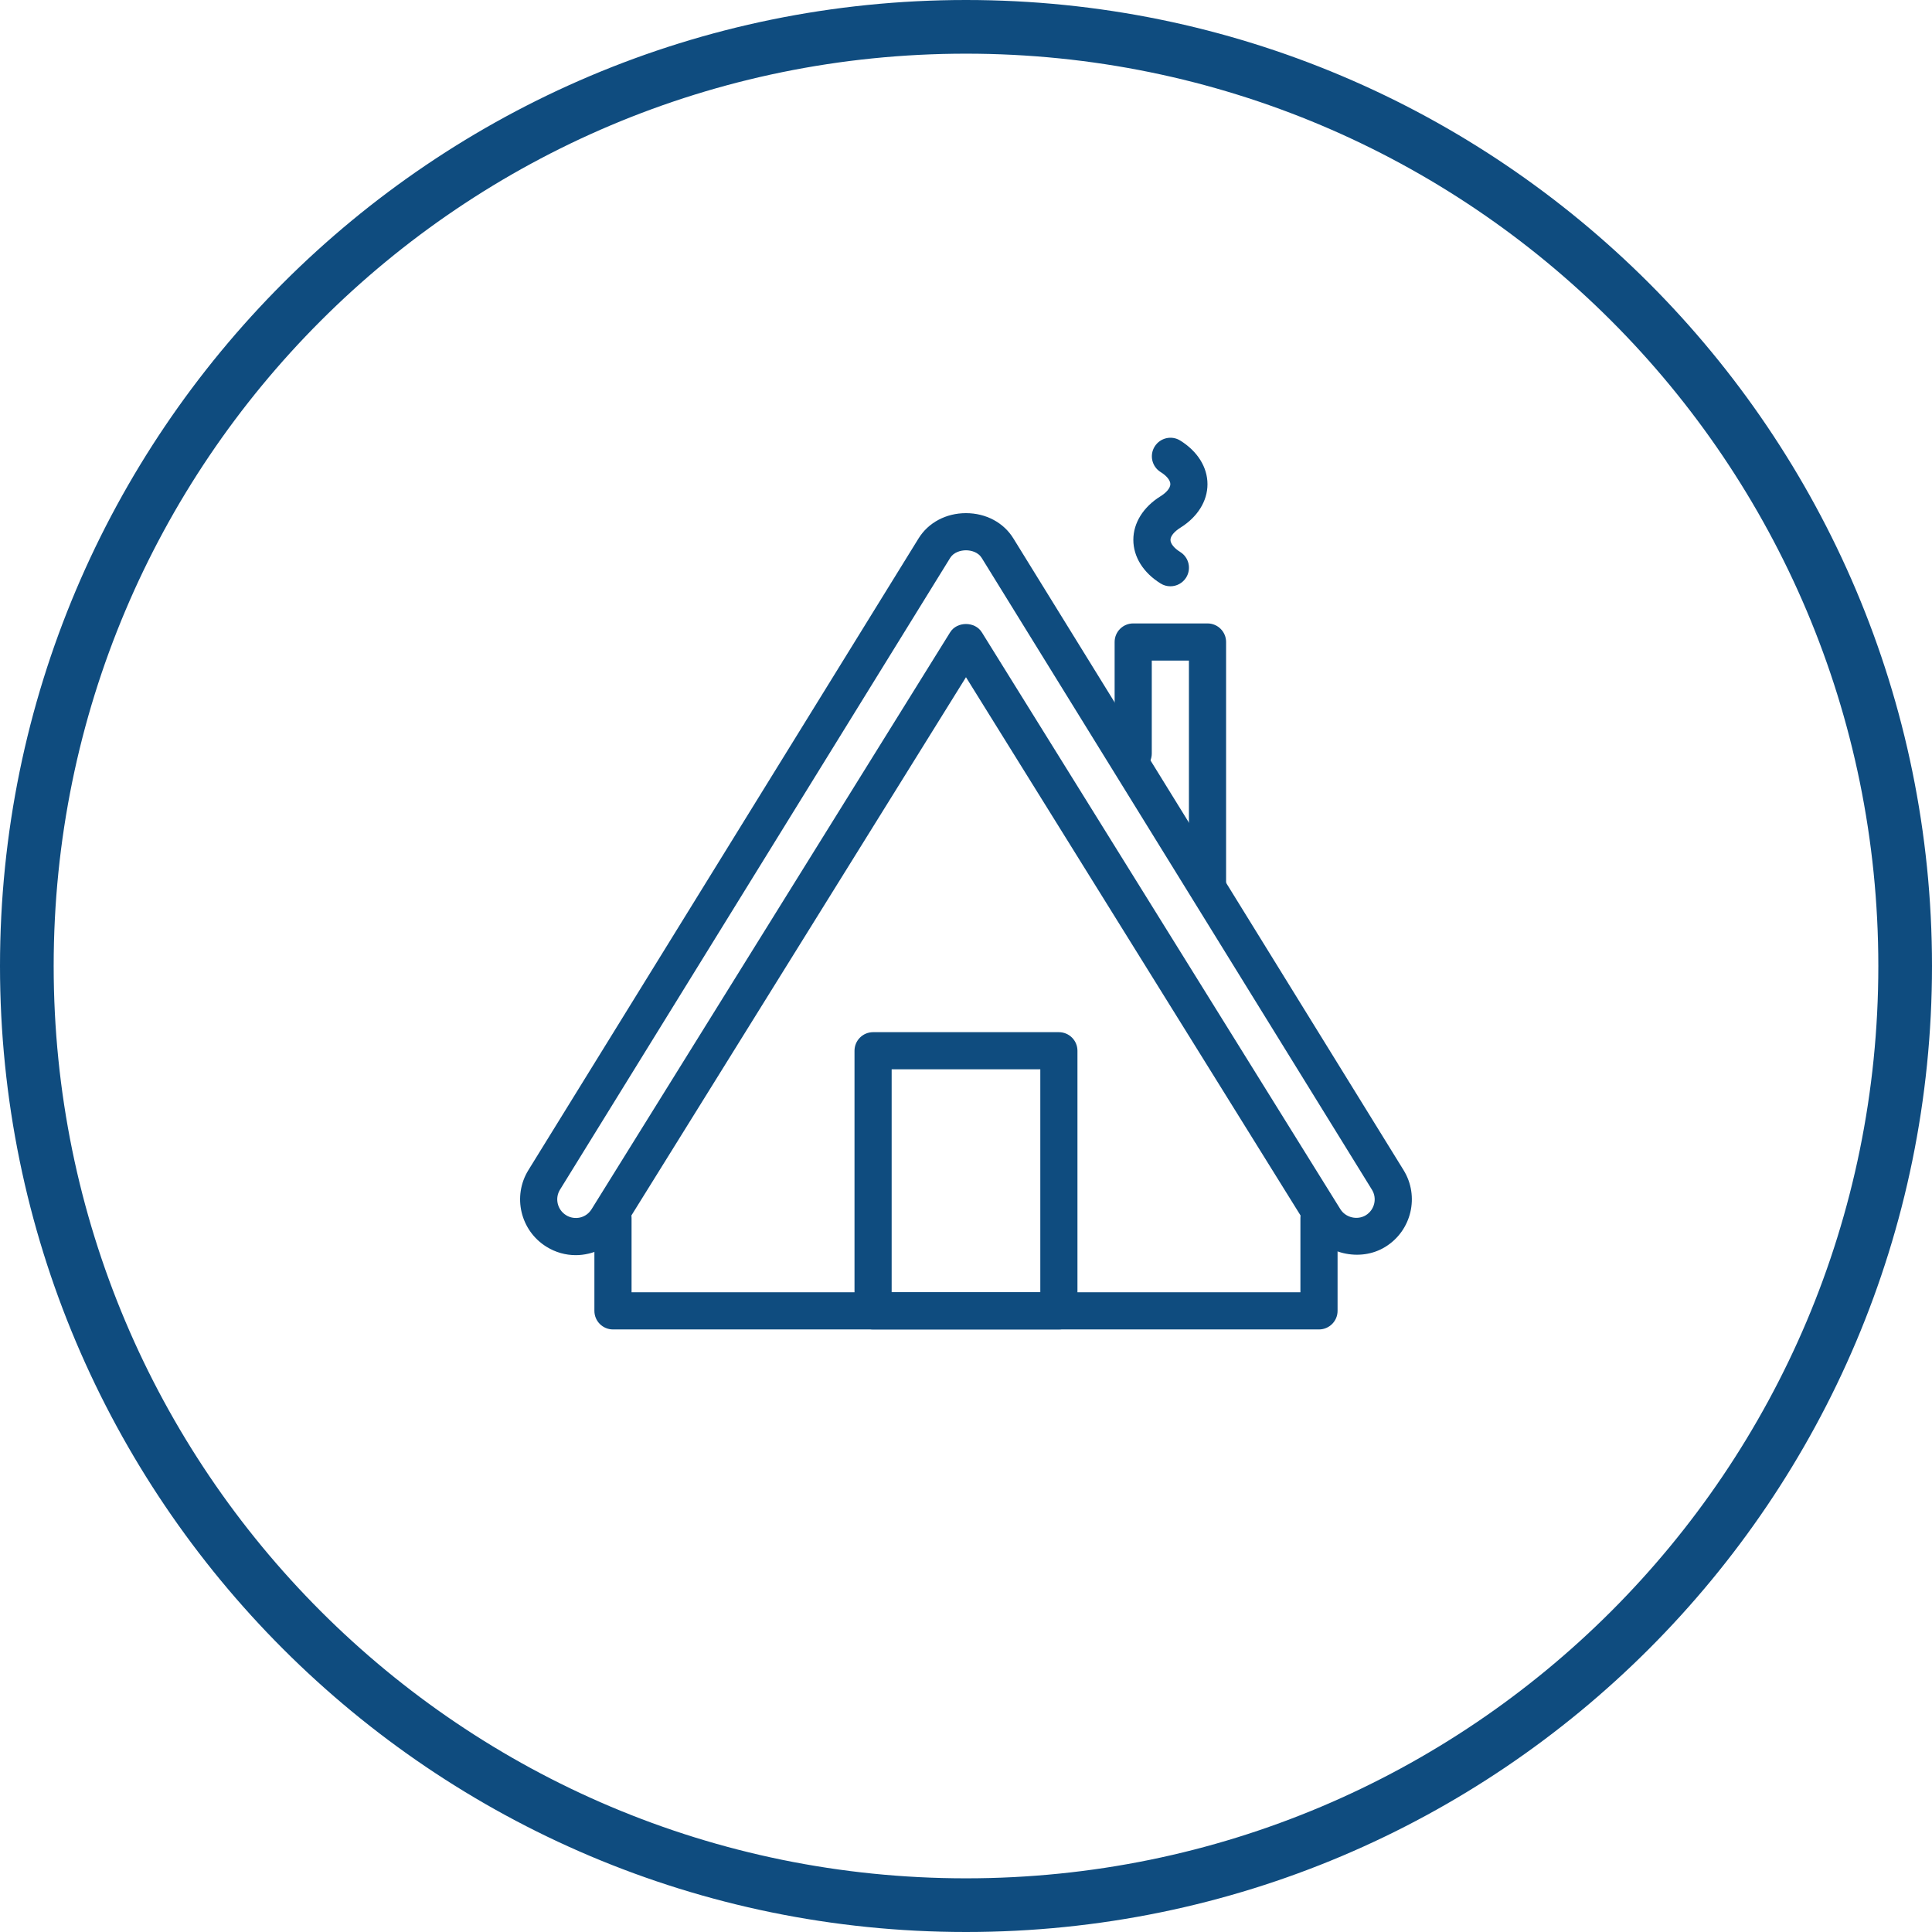 <svg xmlns="http://www.w3.org/2000/svg" xmlns:xlink="http://www.w3.org/1999/xlink" width="500" viewBox="0 0 375 375" height="500" preserveAspectRatio="xMidYMid meet"><defs><clipPath id="90f967ad19"><path d="M 100.949 99 L 274.199 99 L 274.199 244 L 100.949 244 Z M 100.949 99 " clip-rule="nonzero"></path></clipPath><clipPath id="9637a7a457"><path d="M 115 232 L 260 232 L 260 258.203 L 115 258.203 Z M 115 232 " clip-rule="nonzero"></path></clipPath><clipPath id="d946aa51f3"><path d="M 165 200 L 210 200 L 210 258.203 L 165 258.203 Z M 165 200 " clip-rule="nonzero"></path></clipPath><clipPath id="df486e8f6f"><path d="M 219 84.953 L 235 84.953 L 235 114 L 219 114 Z M 219 84.953 " clip-rule="nonzero"></path></clipPath></defs><path fill="#0f4c7f" d="M 187.5 0 C 84.008 0 0 84.008 0 187.5 C 0 290.992 84.008 375 187.5 375 C 290.992 375 375 290.992 375 187.5 C 375 84.008 290.992 0 187.5 0 Z M 187.5 10.418 C 285.363 10.418 364.582 89.637 364.582 187.5 C 364.582 285.363 285.363 364.582 187.5 364.582 C 89.637 364.582 10.418 285.363 10.418 187.5 C 10.418 89.637 89.637 10.418 187.5 10.418 Z M 187.5 10.418 " fill-opacity="1" fill-rule="nonzero"></path><g clip-path="url(#90f967ad19)"><path fill="#0f4c7f" d="M 111.754 243.625 C 109.77 243.625 107.809 243.078 106.074 241.996 C 101.012 238.867 99.426 232.195 102.562 227.117 L 178.293 104.504 C 180.191 101.434 183.625 99.602 187.496 99.602 C 191.371 99.602 194.809 101.434 196.699 104.512 L 272.43 227.117 C 275.566 232.195 273.98 238.871 268.91 242.004 C 263.984 245.062 257.047 243.395 254.023 238.477 L 187.496 131.445 L 120.961 238.488 C 119.449 240.941 117.066 242.668 114.246 243.328 C 113.418 243.523 112.582 243.625 111.754 243.625 Z M 187.496 106.812 C 186.449 106.812 185.102 107.203 184.43 108.285 L 108.703 230.902 C 107.648 232.59 108.184 234.82 109.871 235.863 C 110.684 236.379 111.66 236.527 112.598 236.32 C 113.535 236.094 114.32 235.527 114.832 234.695 L 184.43 122.715 C 185.758 120.59 189.234 120.59 190.562 122.715 L 260.156 234.688 C 261.172 236.34 263.457 236.891 265.117 235.871 C 266.805 234.82 267.34 232.598 266.285 230.91 L 190.555 108.301 C 189.891 107.203 188.543 106.812 187.496 106.812 Z M 187.496 106.812 " fill-opacity="1" fill-rule="nonzero"></path></g><g clip-path="url(#9637a7a457)"><path fill="#0f4c7f" d="M 256.016 258.043 L 118.98 258.043 C 116.988 258.043 115.371 256.426 115.371 254.438 L 115.371 236.406 C 115.371 234.414 116.988 232.801 118.98 232.801 C 120.969 232.801 122.586 234.414 122.586 236.406 L 122.586 250.832 L 252.41 250.832 L 252.41 236.406 C 252.41 234.414 254.023 232.801 256.016 232.801 C 258.004 232.801 259.621 234.414 259.621 236.406 L 259.621 254.438 C 259.621 256.426 258.004 258.043 256.016 258.043 Z M 256.016 258.043 " fill-opacity="1" fill-rule="nonzero"></path></g><g clip-path="url(#d946aa51f3)"><path fill="#0f4c7f" d="M 205.527 258.043 L 169.465 258.043 C 167.477 258.043 165.859 256.426 165.859 254.438 L 165.859 203.949 C 165.859 201.961 167.477 200.344 169.465 200.344 L 205.527 200.344 C 207.52 200.344 209.133 201.961 209.133 203.949 L 209.133 254.438 C 209.133 256.426 207.52 258.043 205.527 258.043 Z M 173.07 250.832 L 201.922 250.832 L 201.922 207.555 L 173.07 207.555 Z M 173.07 250.832 " fill-opacity="1" fill-rule="nonzero"></path></g><path fill="#0f4c7f" d="M 234.379 175.102 C 232.387 175.102 230.77 173.484 230.77 171.496 L 230.77 128.219 L 223.559 128.219 L 223.559 146.25 C 223.559 148.242 221.941 149.855 219.953 149.855 C 217.961 149.855 216.348 148.242 216.348 146.25 L 216.348 124.613 C 216.348 122.621 217.961 121.008 219.953 121.008 L 234.379 121.008 C 236.367 121.008 237.984 122.621 237.984 124.613 L 237.984 171.496 C 237.984 173.484 236.367 175.102 234.379 175.102 Z M 234.379 175.102 " fill-opacity="1" fill-rule="nonzero"></path><g clip-path="url(#df486e8f6f)"><path fill="#0f4c7f" d="M 227.172 113.797 C 226.516 113.797 225.852 113.621 225.262 113.246 C 221.898 111.156 219.98 108.066 219.98 104.781 C 219.98 101.496 221.906 98.41 225.262 96.32 C 226.449 95.578 227.164 94.703 227.164 93.969 C 227.164 93.238 226.457 92.359 225.273 91.625 C 223.586 90.57 223.066 88.352 224.129 86.66 C 225.188 84.969 227.426 84.461 229.09 85.516 C 232.453 87.605 234.371 90.695 234.371 93.984 C 234.371 97.266 232.445 100.352 229.09 102.441 C 227.902 103.191 227.188 104.066 227.188 104.793 C 227.188 105.523 227.895 106.402 229.074 107.137 C 230.77 108.184 231.281 110.406 230.23 112.102 C 229.547 113.195 228.371 113.797 227.172 113.797 Z M 227.172 113.797 " fill-opacity="1" fill-rule="nonzero"></path></g></svg>